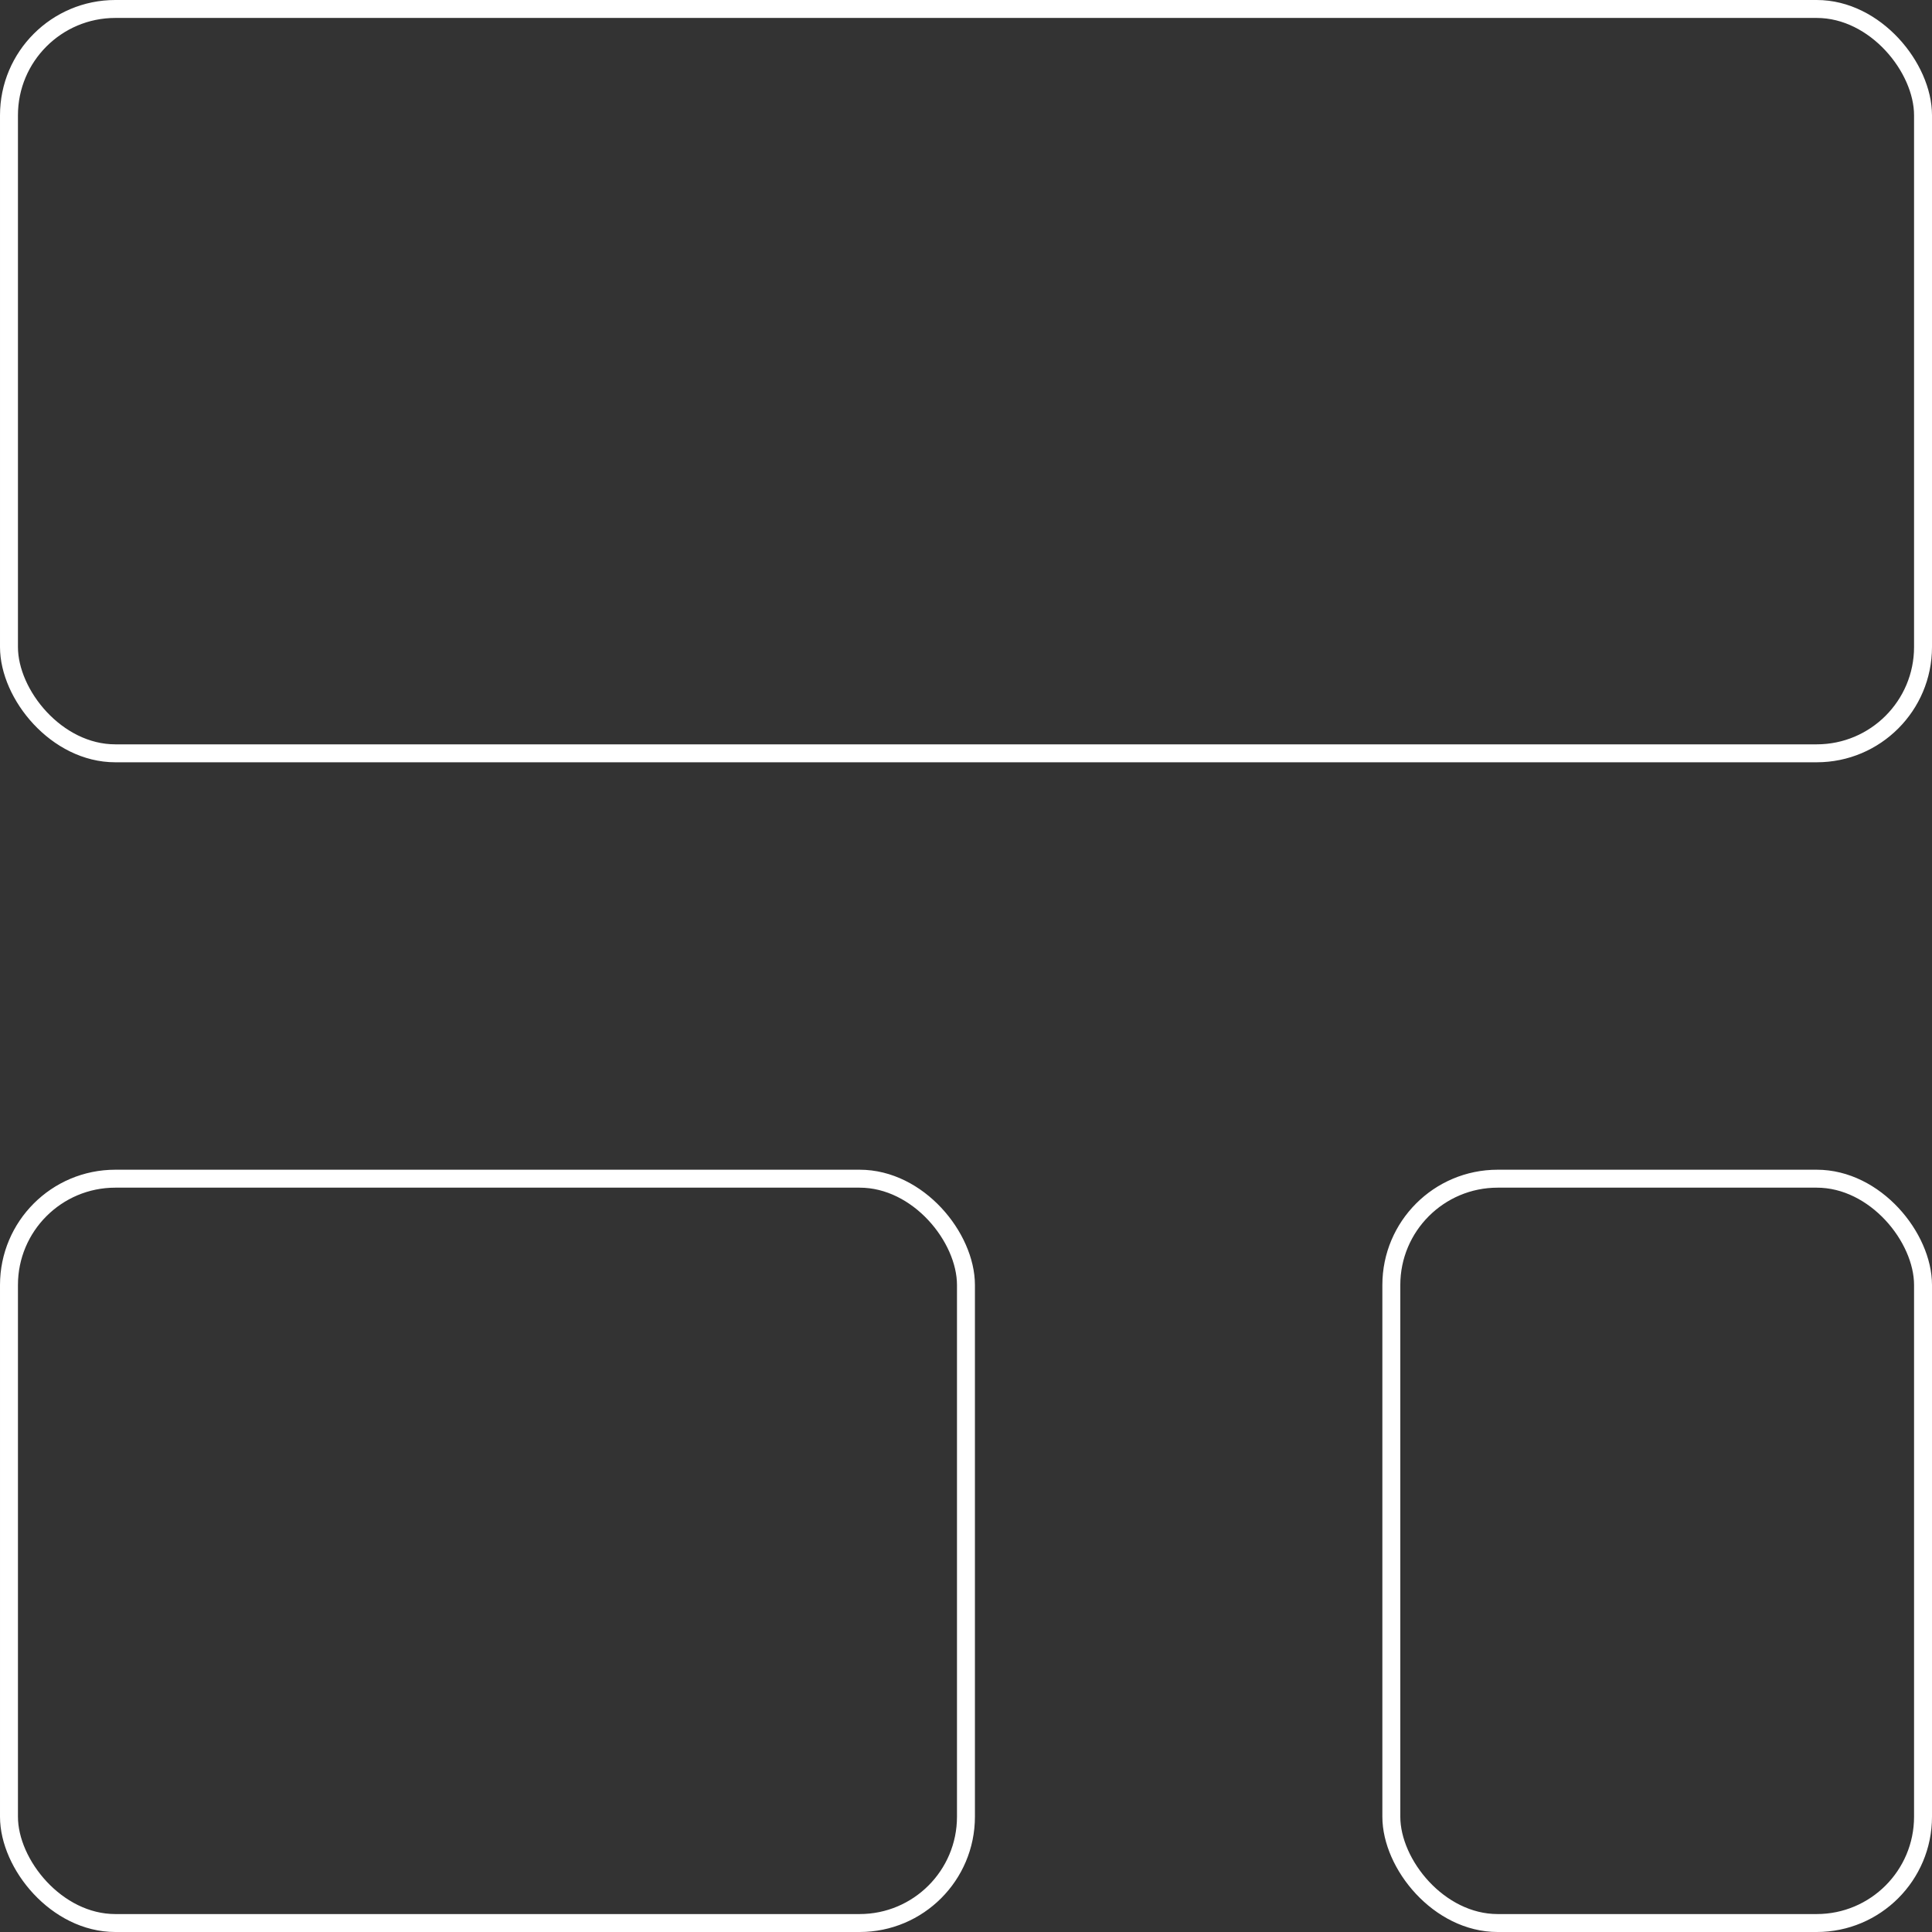 <?xml version="1.0" encoding="UTF-8"?>
<svg id="Layer_1" data-name="Layer 1" xmlns="http://www.w3.org/2000/svg" viewBox="0 0 215.33 215.33">
  <rect x="0" y="0" width="215.33" height="215.33" fill="#333333" stroke="none"/>
  <rect x="1" y="1" width="213.33" height="82.96" rx="11.85" ry="11.85" fill="none" stroke="#fff" stroke-linecap="round" stroke-linejoin="round" stroke-width="2"/>
  <rect x="1" y="131.37" width="106.66" height="82.96" rx="11.85" ry="11.85" fill="none" stroke="#fff" stroke-linecap="round" stroke-linejoin="round" stroke-width="2"/>
  <rect x="155.07" y="131.37" width="59.26" height="82.96" rx="11.85" ry="11.85" fill="none" stroke="#fff" stroke-linecap="round" stroke-linejoin="round" stroke-width="2"/>
</svg>
